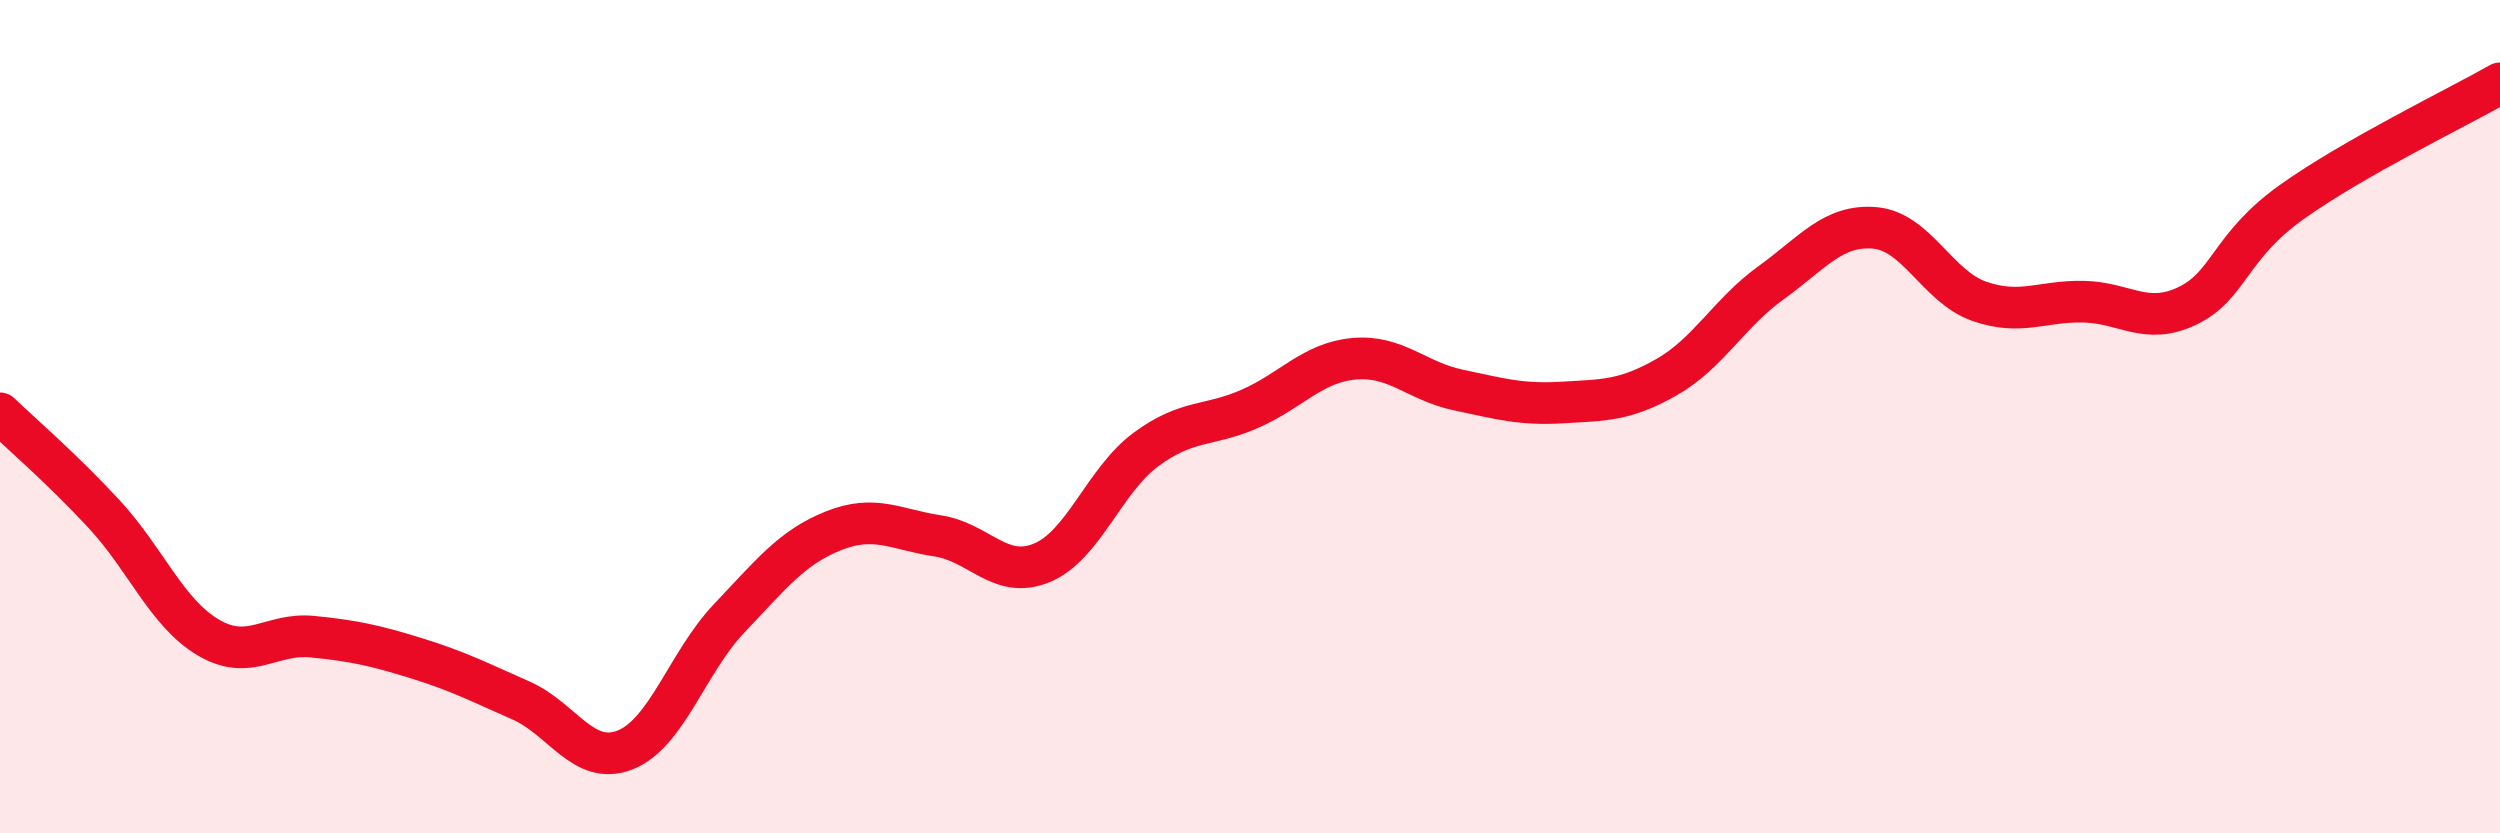 
    <svg width="60" height="20" viewBox="0 0 60 20" xmlns="http://www.w3.org/2000/svg">
      <path
        d="M 0,9.92 C 0.5,10.4 1.5,11.26 2.5,12.34 C 3.5,13.42 4,14.71 5,15.3 C 6,15.89 6.5,15.18 7.5,15.28 C 8.5,15.38 9,15.49 10,15.8 C 11,16.11 11.5,16.37 12.5,16.81 C 13.5,17.25 14,18.39 15,18 C 16,17.61 16.5,15.89 17.5,14.84 C 18.5,13.79 19,13.14 20,12.74 C 21,12.34 21.5,12.71 22.5,12.86 C 23.5,13.01 24,13.92 25,13.51 C 26,13.1 26.5,11.53 27.5,10.79 C 28.5,10.05 29,10.25 30,9.81 C 31,9.37 31.5,8.7 32.5,8.61 C 33.5,8.52 34,9.15 35,9.36 C 36,9.57 36.5,9.72 37.5,9.66 C 38.5,9.6 39,9.62 40,9.05 C 41,8.48 41.5,7.51 42.5,6.79 C 43.5,6.07 44,5.38 45,5.47 C 46,5.56 46.5,6.88 47.5,7.23 C 48.5,7.58 49,7.22 50,7.24 C 51,7.26 51.5,7.82 52.5,7.34 C 53.5,6.86 53.5,5.92 55,4.85 C 56.5,3.78 59,2.57 60,2L60 20L0 20Z"
        fill="#EB0A25"
        opacity="0.1"
        stroke-linecap="round"
        stroke-linejoin="round"
      />
      <path
        d="M 0,9.92 C 0.5,10.4 1.5,11.26 2.5,12.34 C 3.5,13.42 4,14.71 5,15.3 C 6,15.89 6.5,15.18 7.5,15.28 C 8.5,15.38 9,15.49 10,15.8 C 11,16.11 11.5,16.37 12.5,16.81 C 13.5,17.25 14,18.39 15,18 C 16,17.61 16.5,15.89 17.5,14.84 C 18.5,13.79 19,13.14 20,12.74 C 21,12.34 21.5,12.71 22.5,12.86 C 23.5,13.01 24,13.92 25,13.51 C 26,13.1 26.5,11.53 27.5,10.79 C 28.5,10.05 29,10.25 30,9.81 C 31,9.37 31.5,8.7 32.5,8.61 C 33.5,8.52 34,9.15 35,9.36 C 36,9.57 36.5,9.72 37.5,9.66 C 38.5,9.6 39,9.62 40,9.05 C 41,8.48 41.5,7.51 42.5,6.79 C 43.5,6.07 44,5.38 45,5.47 C 46,5.56 46.5,6.88 47.5,7.23 C 48.5,7.58 49,7.22 50,7.24 C 51,7.26 51.5,7.82 52.5,7.34 C 53.5,6.86 53.5,5.92 55,4.85 C 56.5,3.78 59,2.57 60,2"
        stroke="#EB0A25"
        stroke-width="1"
        fill="none"
        stroke-linecap="round"
        stroke-linejoin="round"
      />
    </svg>
  